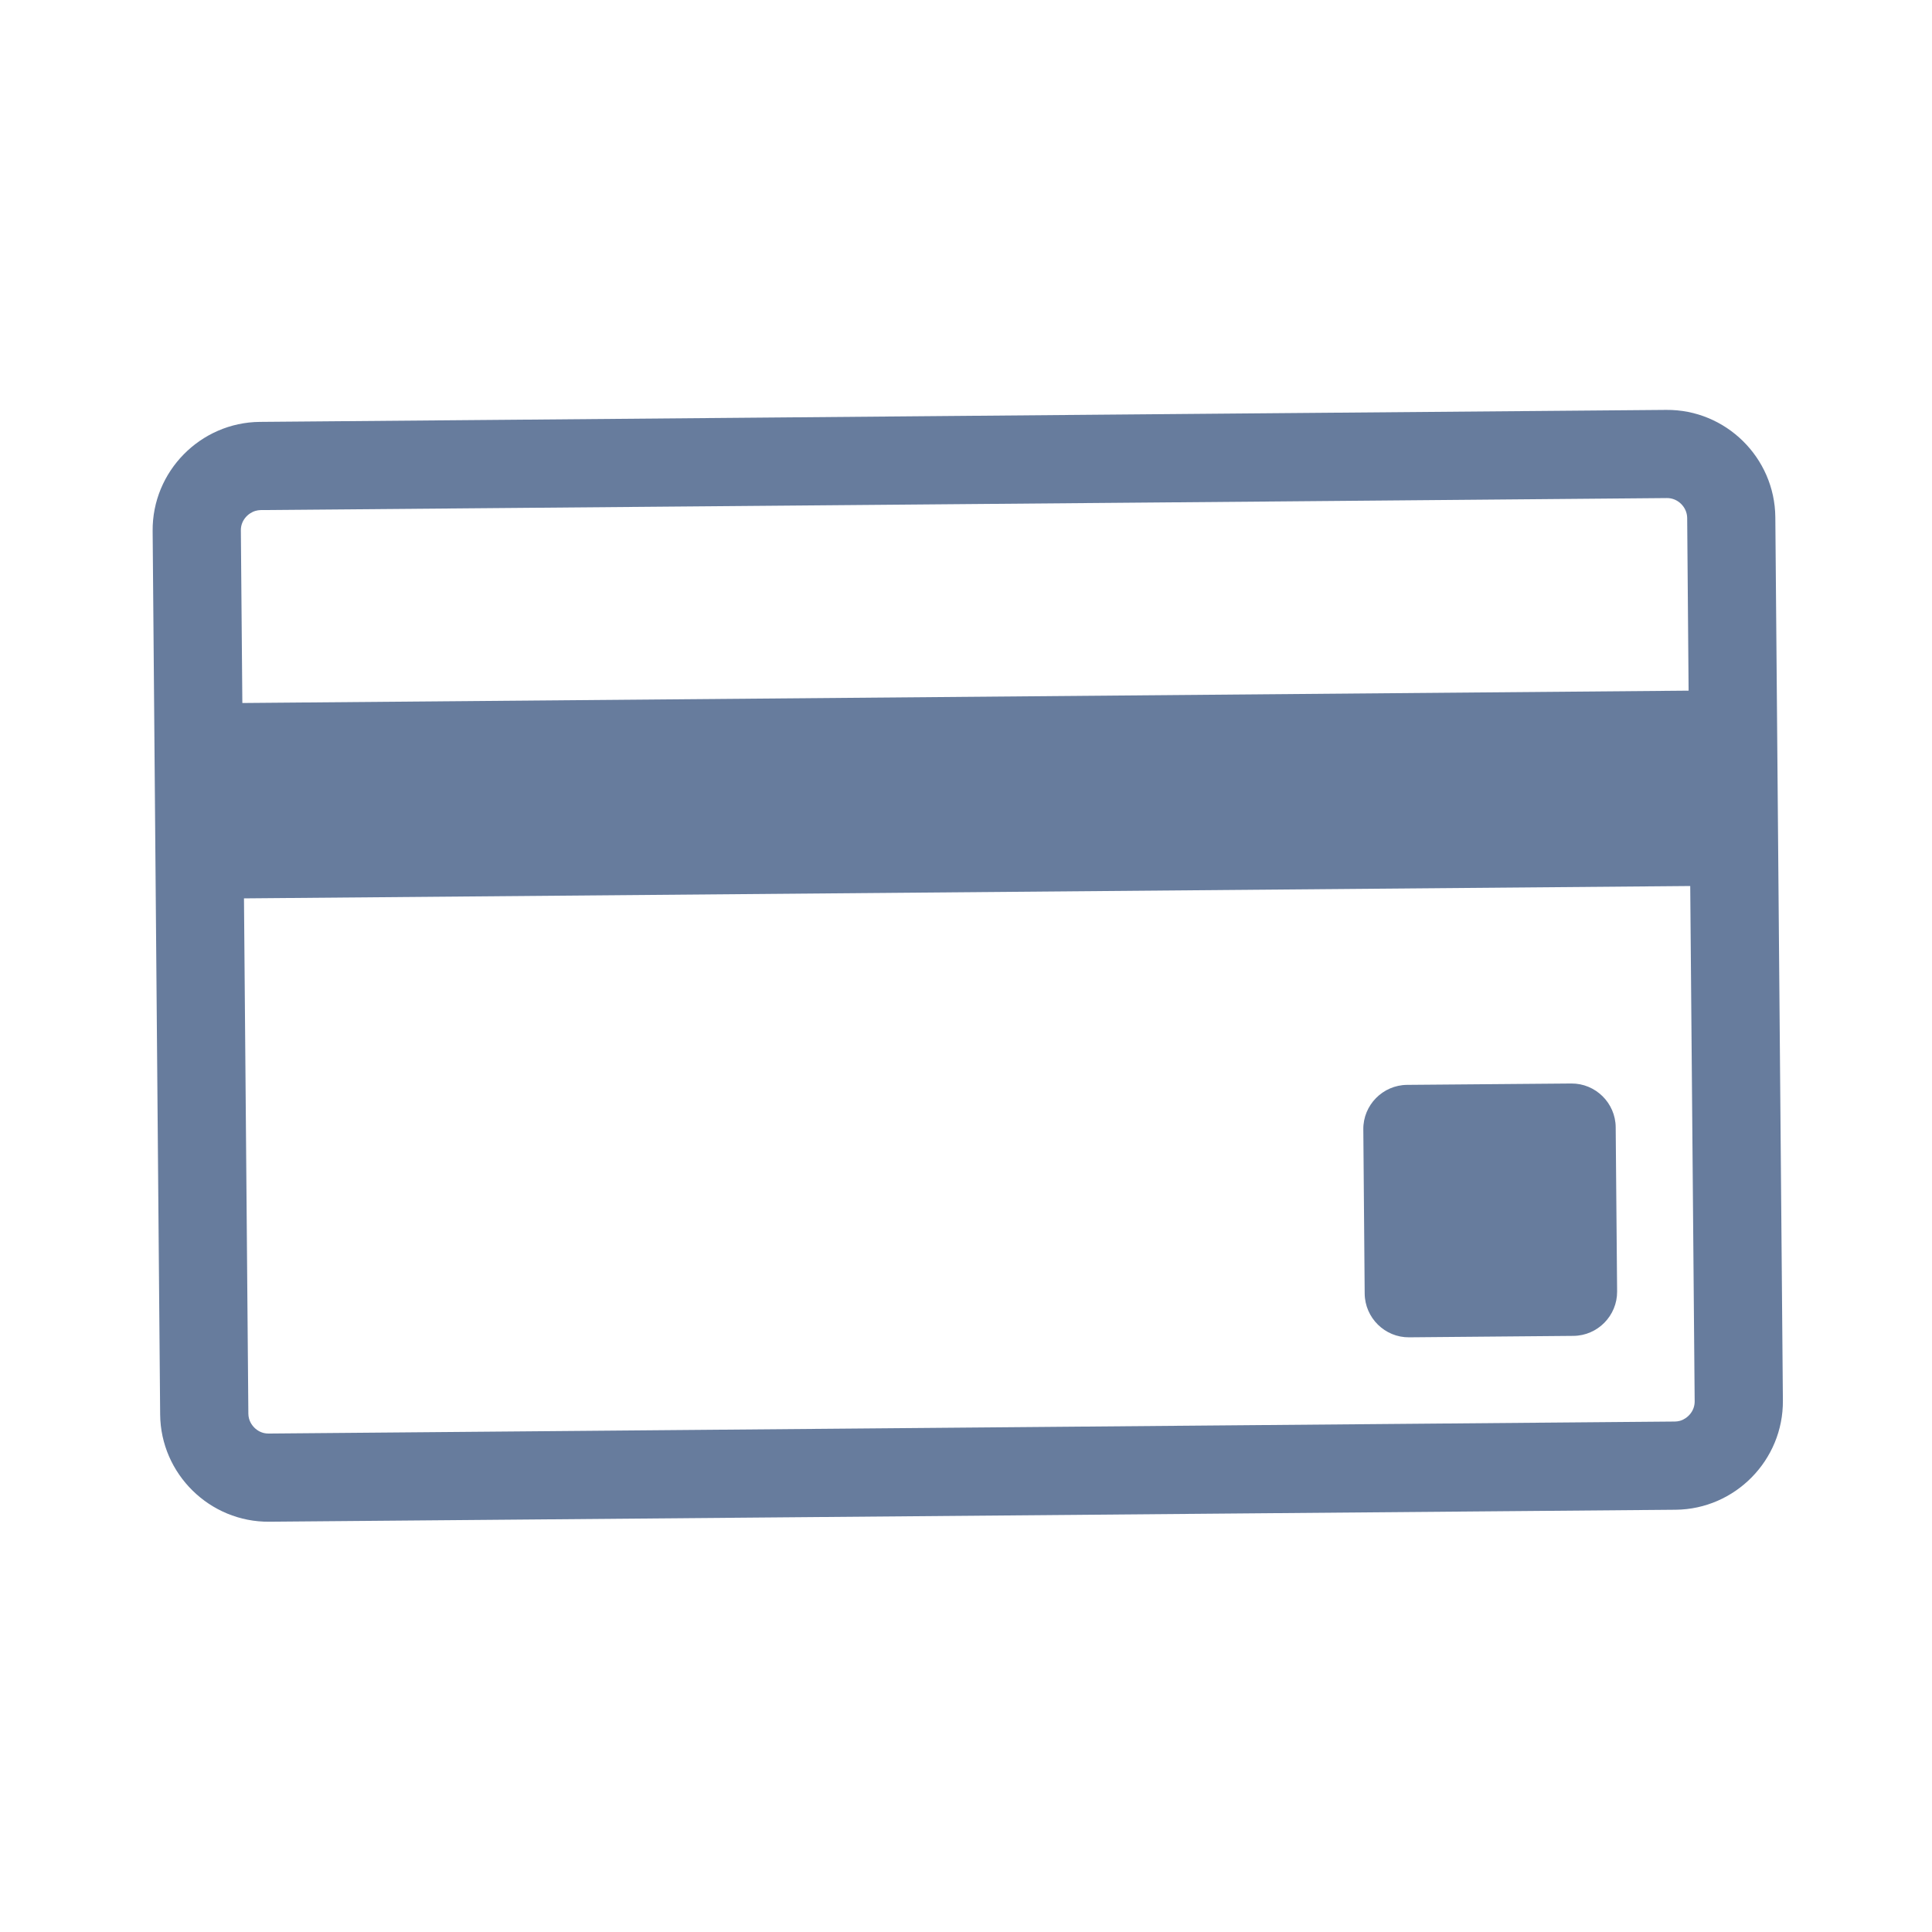 <?xml version="1.0" encoding="UTF-8"?>
<svg width="32px" height="32px" viewBox="0 0 32 32" version="1.1" xmlns="http://www.w3.org/2000/svg" xmlns:xlink="http://www.w3.org/1999/xlink">
    <!-- Generator: Sketch 55 (78076) - https://sketchapp.com -->
    <title>pago</title>
    <desc>Created with Sketch.</desc>
    <g id="pago" stroke="none" stroke-width="1" fill="none" fill-rule="evenodd">
        <g transform="translate(16, 16) scale(-1, 1) rotate(16) translate(-16, -16) translate(1, 4)" fill="#677C9D" fill-rule="nonzero">
            <path d="M25.964,1.361 C25.701,0.411 24.708,-0.15 23.759,0.113 L19.472,1.303 L8.256,4.415 L1.312,6.343 C0.363,6.606 -0.198,7.598 0.065,8.548 L3.978,22.649 C4.242,23.598 5.234,24.16 6.184,23.897 L28.63,17.667 C29.579,17.404 30.141,16.412 29.878,15.462 L29.206,13.041 L26.352,2.759 L25.964,1.361 Z M1.703,7.75 L7.915,6.027 L22.571,1.959 L24.148,1.521 C24.177,1.513 24.206,1.51 24.234,1.51 C24.361,1.51 24.512,1.593 24.556,1.752 L24.741,2.418 L25.321,4.509 L2.238,10.915 L1.472,8.158 C1.425,7.985 1.53,7.798 1.703,7.75 Z M28.47,15.852 C28.499,15.959 28.468,16.047 28.437,16.103 C28.406,16.158 28.346,16.23 28.239,16.26 L5.794,22.489 C5.765,22.497 5.736,22.501 5.708,22.501 C5.581,22.501 5.43,22.417 5.386,22.258 L3.104,14.033 L26.187,7.627 L27.595,12.7 L28.47,15.852 Z" id="Shape"></path>
            <path d="M9.42,16.415 C9.313,16.027 8.908,15.799 8.521,15.906 L5.9,16.634 C5.513,16.741 5.284,17.146 5.392,17.533 L6.119,20.154 C6.227,20.541 6.631,20.77 7.018,20.662 L9.64,19.935 C10.027,19.828 10.255,19.423 10.148,19.036 L9.42,16.415 Z" id="Path"></path>
        </g>
    </g>
</svg>
